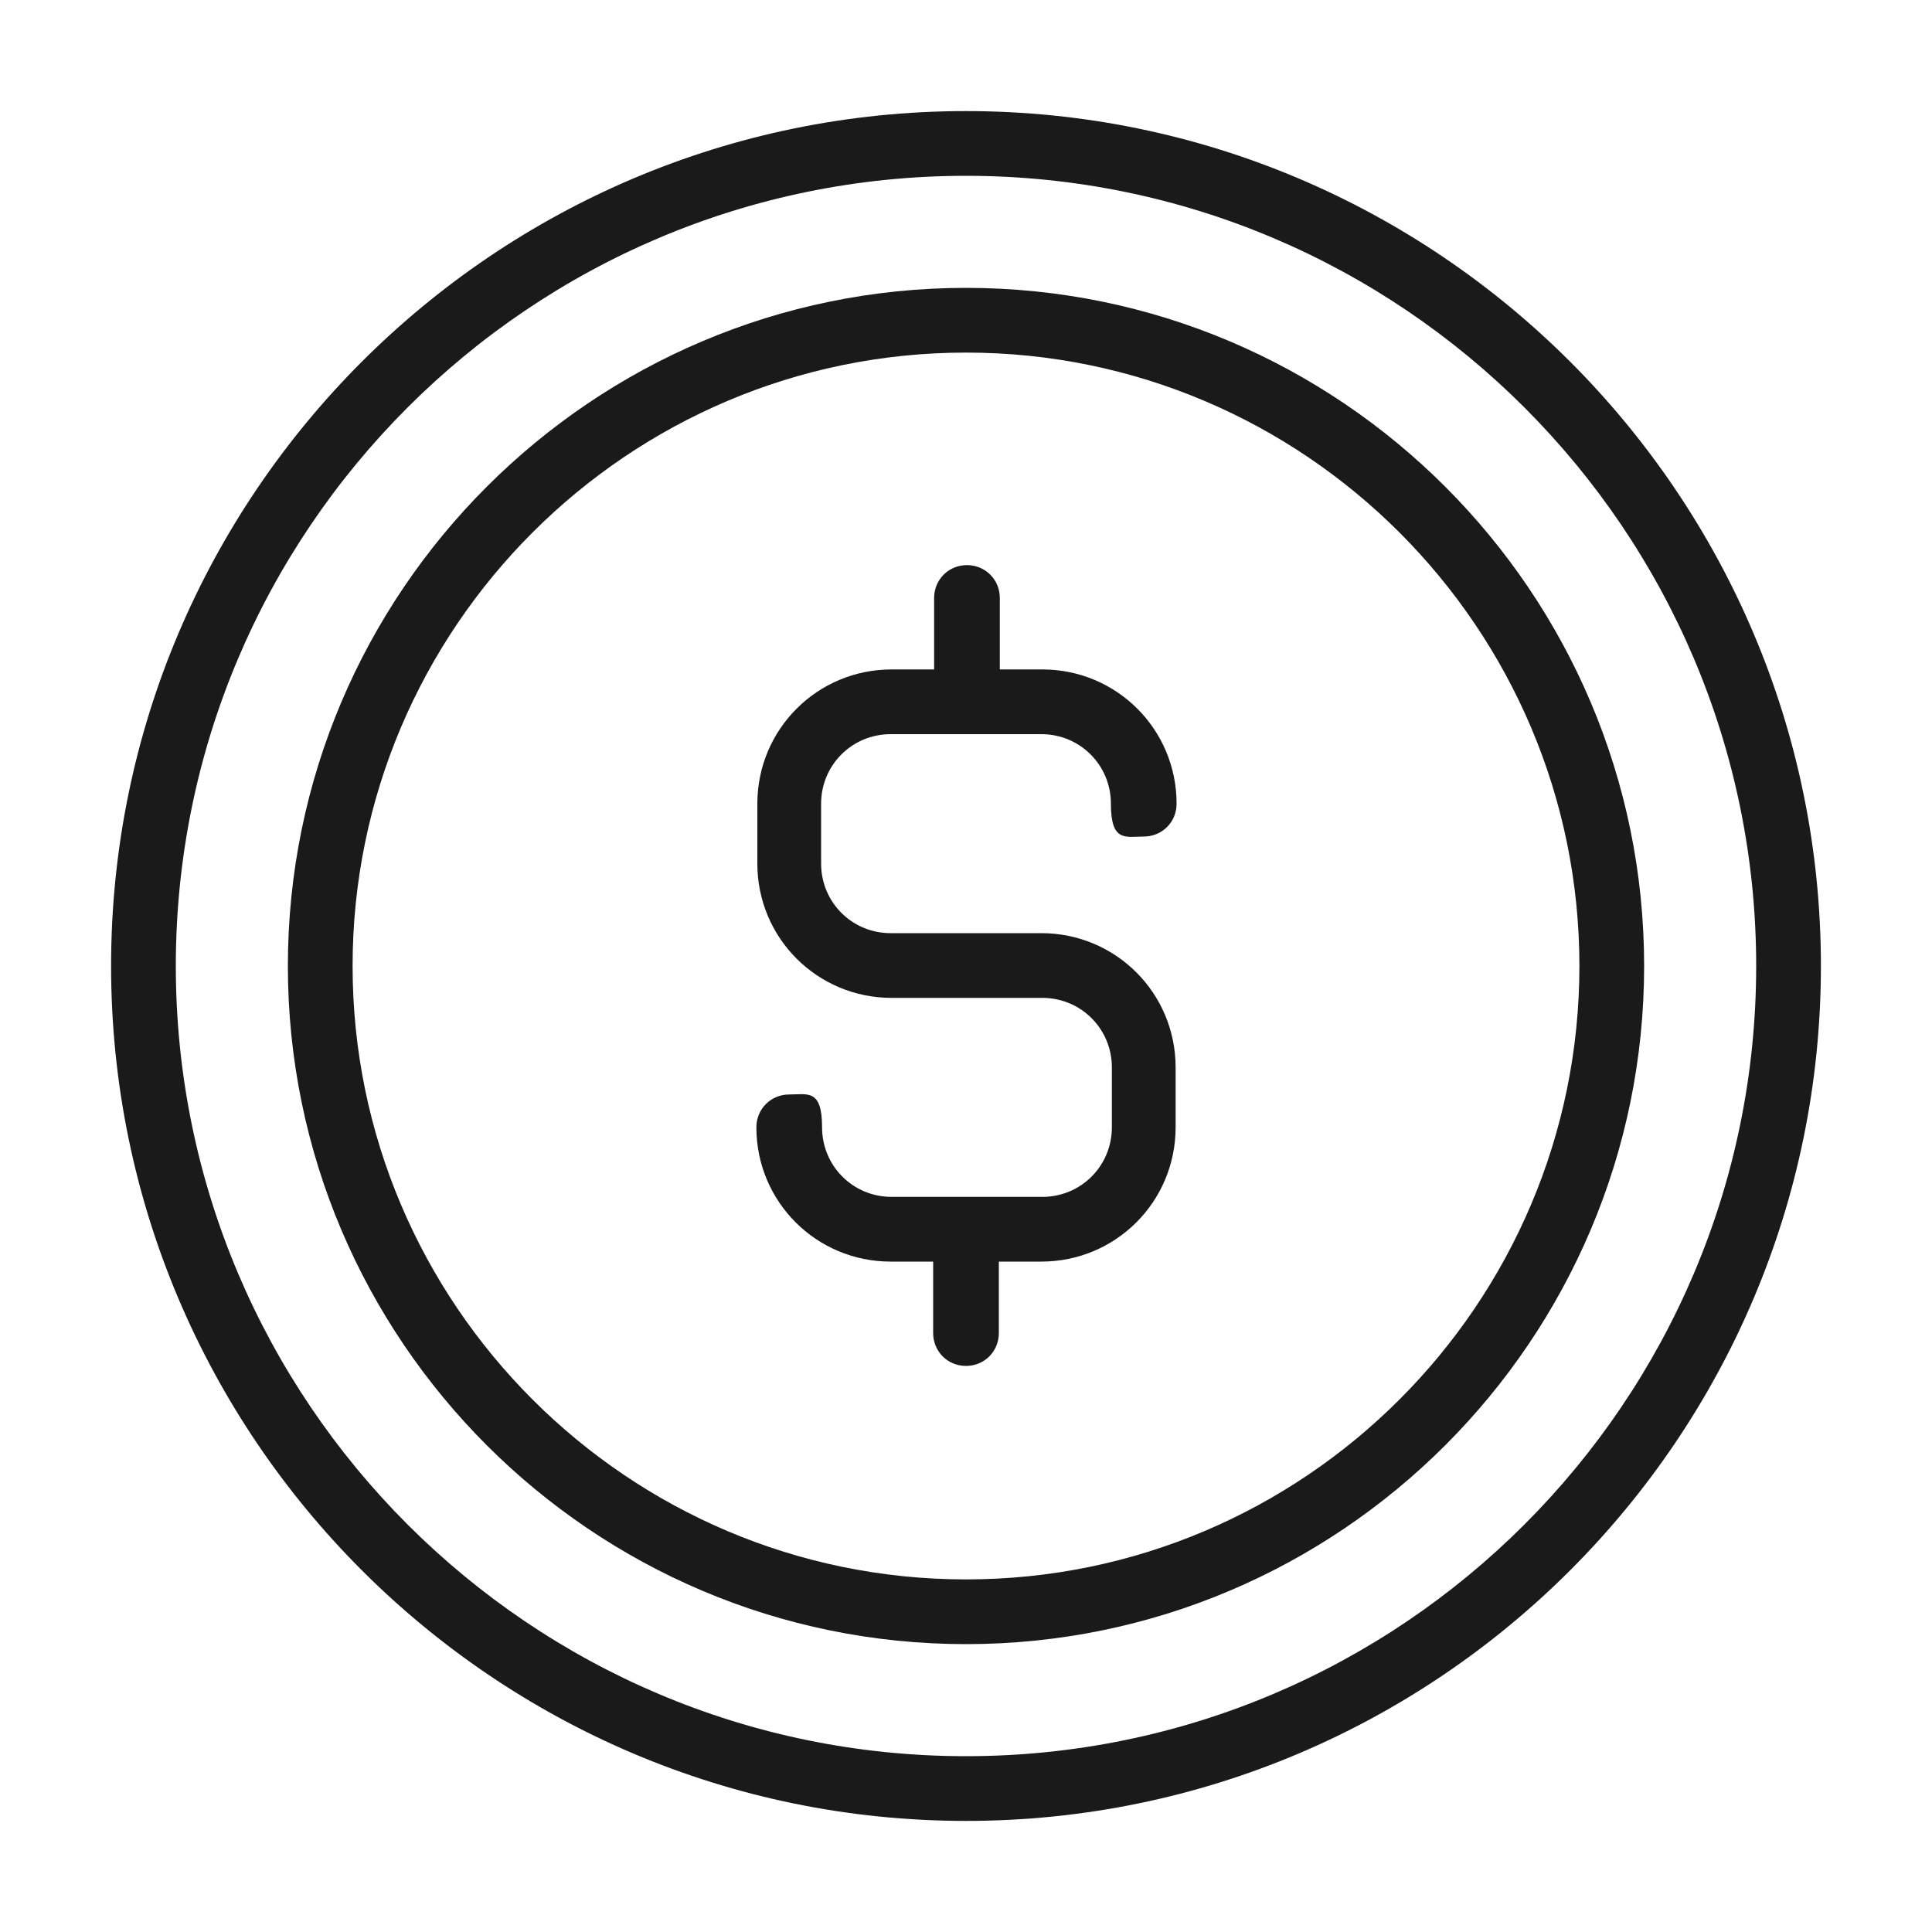 <?xml version="1.0" encoding="UTF-8"?>
<svg id="Layer_1" xmlns="http://www.w3.org/2000/svg" version="1.1" viewBox="0 0 200 200">
  <!-- Generator: Adobe Illustrator 29.6.0, SVG Export Plug-In . SVG Version: 2.1.1 Build 207)  -->
  <defs>
    <style>
      .st0 {
        fill: #1a1a1a;
      }
    </style>
  </defs>
  <path class="st0" d="M92.2,76h15.6c4,0,7.2,3.2,7.2,7.2s1.5,3.4,3.4,3.4,3.4-1.5,3.4-3.4c0-7.7-6.2-13.9-13.9-13.9h-4.4v-7.4c0-1.9-1.5-3.4-3.4-3.4s-3.4,1.5-3.4,3.4v7.4h-4.4c-7.7,0-13.9,6.2-13.9,13.9v6.2c0,7.7,6.2,13.9,13.9,13.9h15.6c4,0,7.2,3.2,7.2,7.2v6.2c0,4-3.2,7.2-7.2,7.2h-15.6c-4,0-7.2-3.2-7.2-7.2s-1.5-3.4-3.4-3.4-3.4,1.5-3.4,3.4c0,7.7,6.2,13.9,13.9,13.9h4.4v7.4c0,1.9,1.5,3.4,3.4,3.4s3.4-1.5,3.4-3.4v-7.4h4.4c7.7,0,13.9-6.2,13.9-13.9v-6.2c0-7.7-6.2-13.9-13.9-13.9h-15.6c-4,0-7.2-3.2-7.2-7.2v-6.2c0-4,3.2-7.2,7.2-7.2Z"/>
  <path class="st0" d="M100,29.8c-38.7,0-70.2,31.5-70.2,70.2s31.5,70.2,70.2,70.2,70.2-31.5,70.2-70.2S138.7,29.8,100,29.8ZM100,163.5c-35,0-63.5-28.5-63.5-63.5s28.5-63.5,63.5-63.5,63.5,28.5,63.5,63.5-28.5,63.5-63.5,63.5Z"/>
  <path class="st0" d="M100,11.5C51.2,11.5,11.5,51.2,11.5,100s39.7,88.5,88.5,88.5,88.5-39.7,88.5-88.5S148.8,11.5,100,11.5ZM100,181.8c-45.1,0-81.8-36.7-81.8-81.8S54.9,18.2,100,18.2s81.8,36.7,81.8,81.8-36.7,81.8-81.8,81.8Z"/>
</svg>